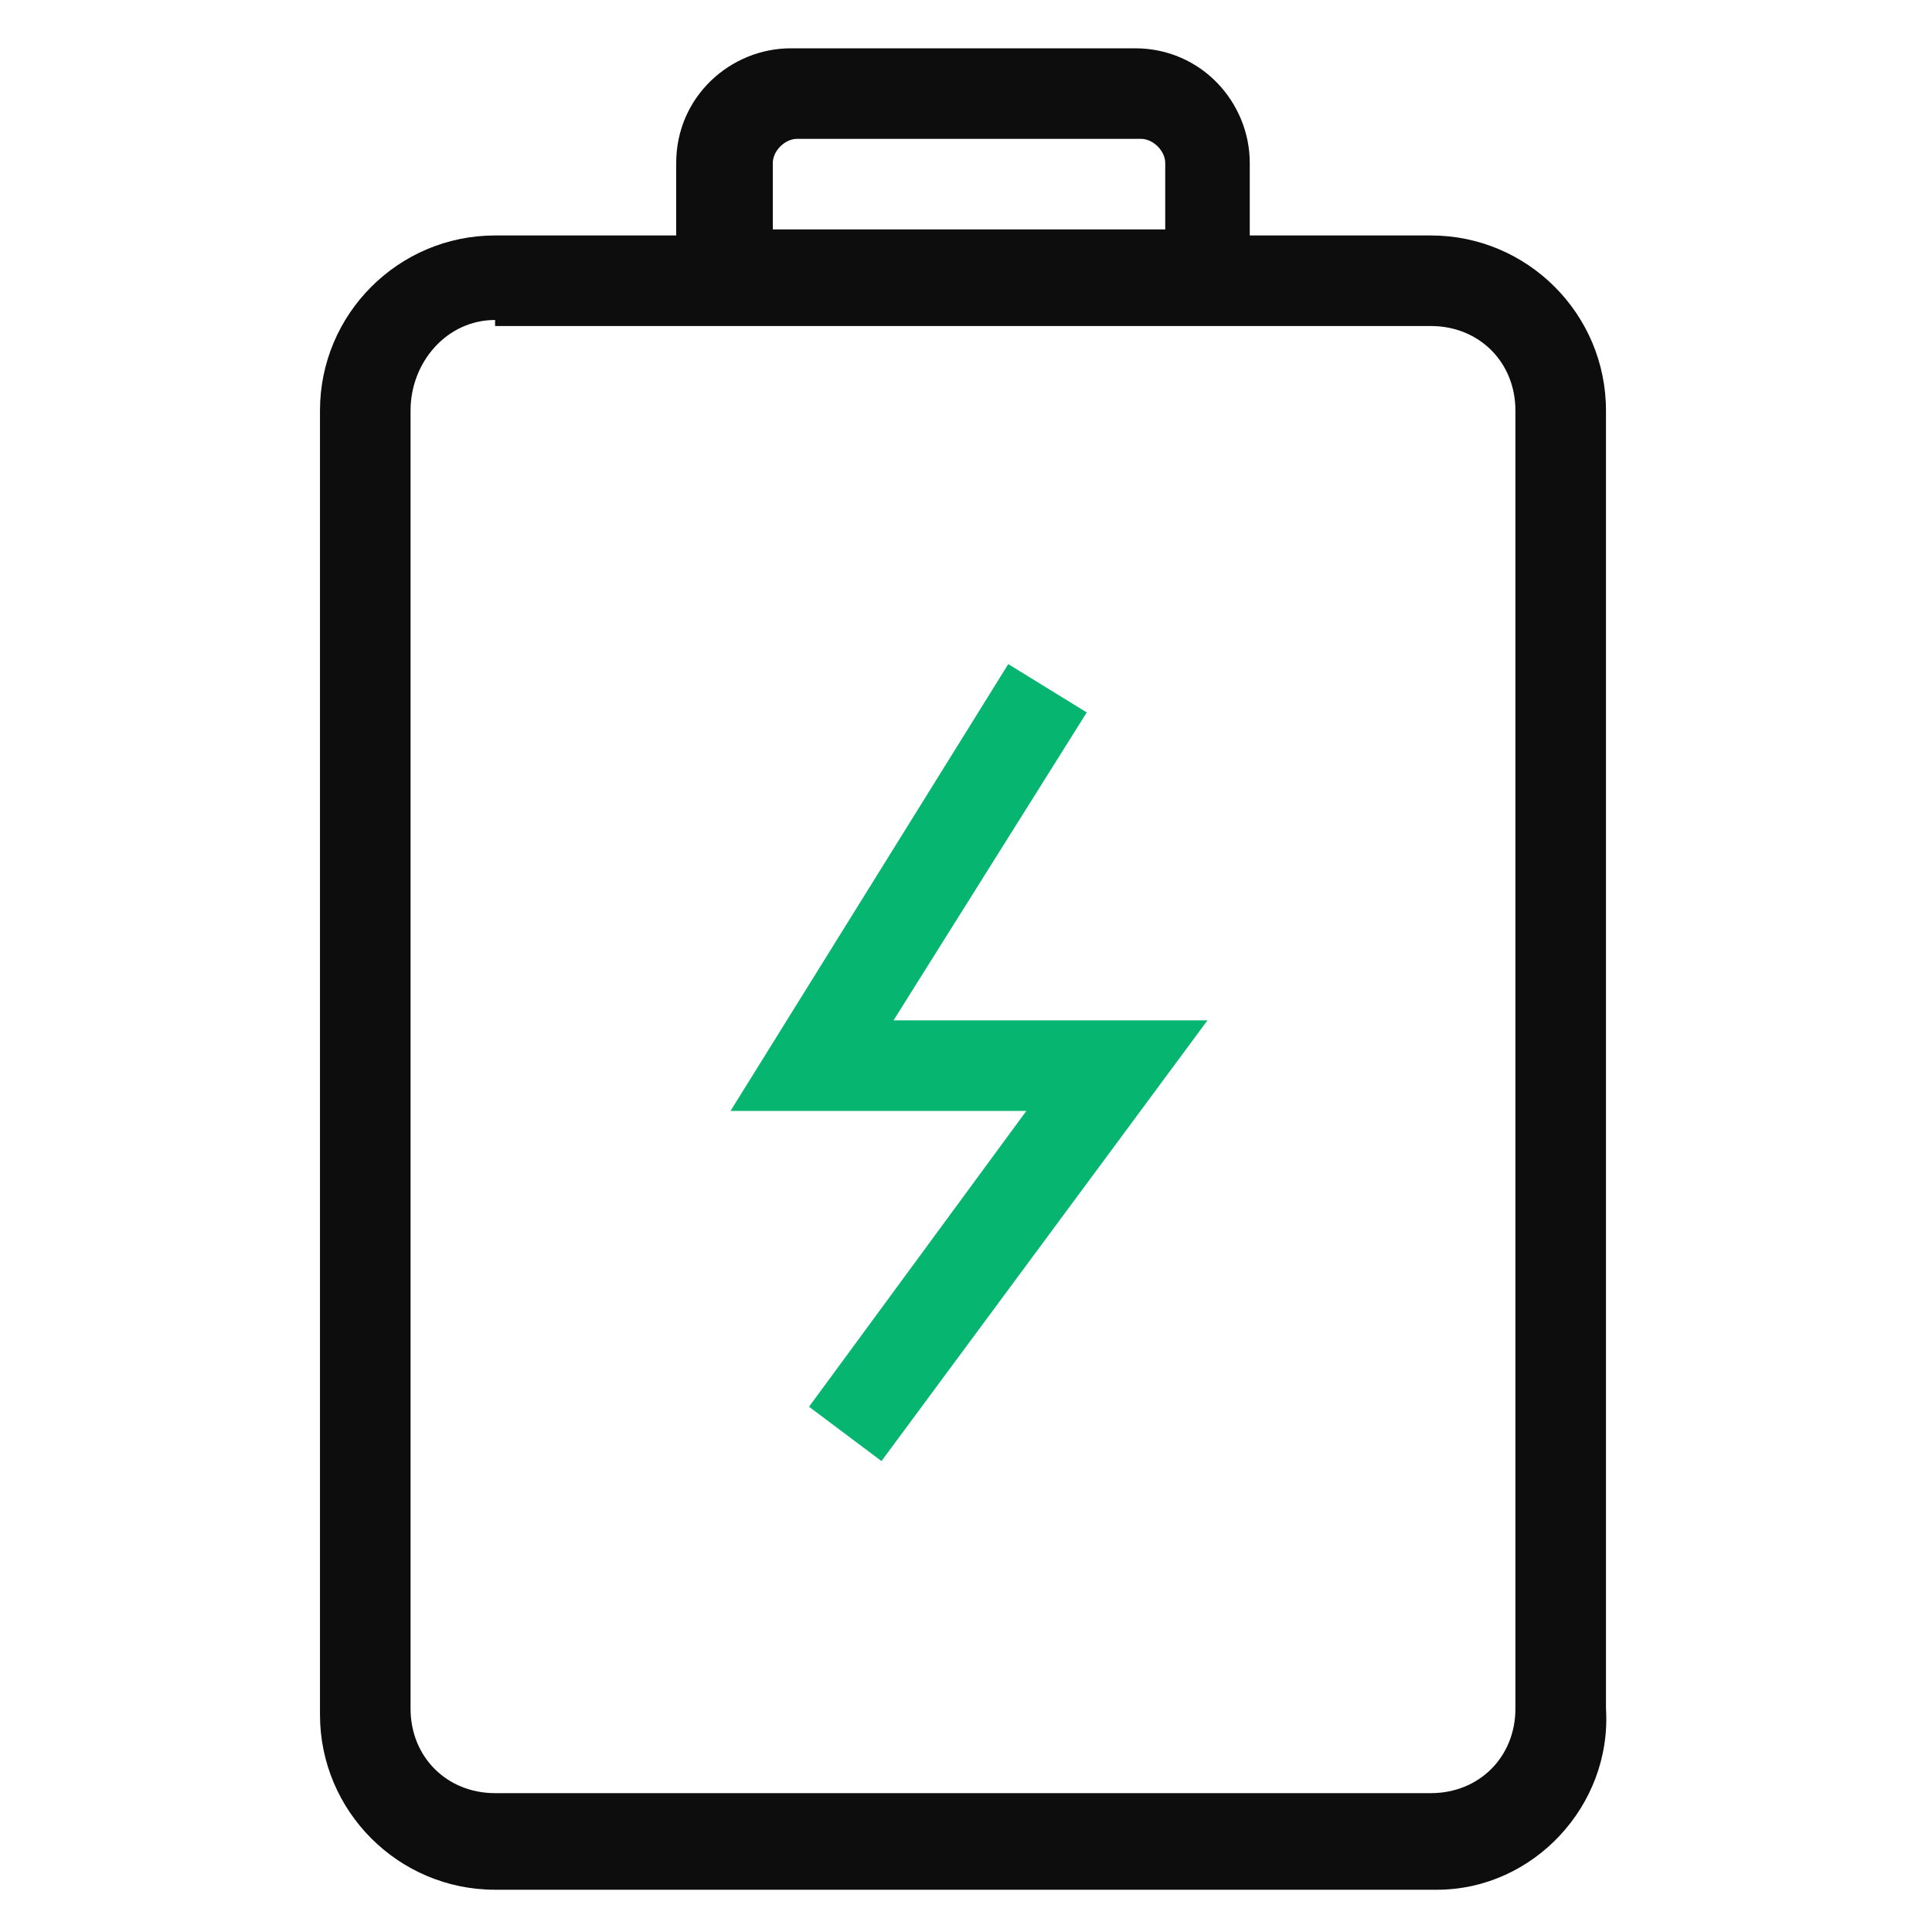 <svg xmlns="http://www.w3.org/2000/svg" xml:space="preserve" viewBox="0 0 32 32" id="BatteryLevel">
  <path fill="#0d0d0d" d="M20.8 5.3h-9.6V2.7c0-1.1.9-1.9 1.9-1.9h5.7c1.1 0 1.9.9 1.9 1.9v2.6zm-8.1-1.5h6.6V2.7c0-.2-.2-.4-.4-.4h-5.7c-.2 0-.4.2-.4.4v1.1z" class="color8f9ba8 svgShape"></path>
  <path fill="#0d0d0d" d="M23.8 31.3H8.2c-1.6 0-2.9-1.3-2.9-2.9V6.8c0-1.6 1.3-2.9 2.9-2.9h15.5c1.6 0 2.9 1.3 2.9 2.9v21.5c.1 1.6-1.2 3-2.8 3zM8.2 5.3c-.8 0-1.4.7-1.4 1.5v21.5c0 .8.6 1.4 1.4 1.4h15.5c.8 0 1.4-.6 1.4-1.4V6.8c0-.8-.6-1.4-1.4-1.4H8.2z" class="color8f9ba8 svgShape"></path>
  <path fill="#05b570" d="m14.6 24.2-1.2-.9 3.6-4.9h-4.9l4.6-7.4 1.3.8-3.2 5.1H20z" class="color79c693 svgShape"></path>
</svg>

